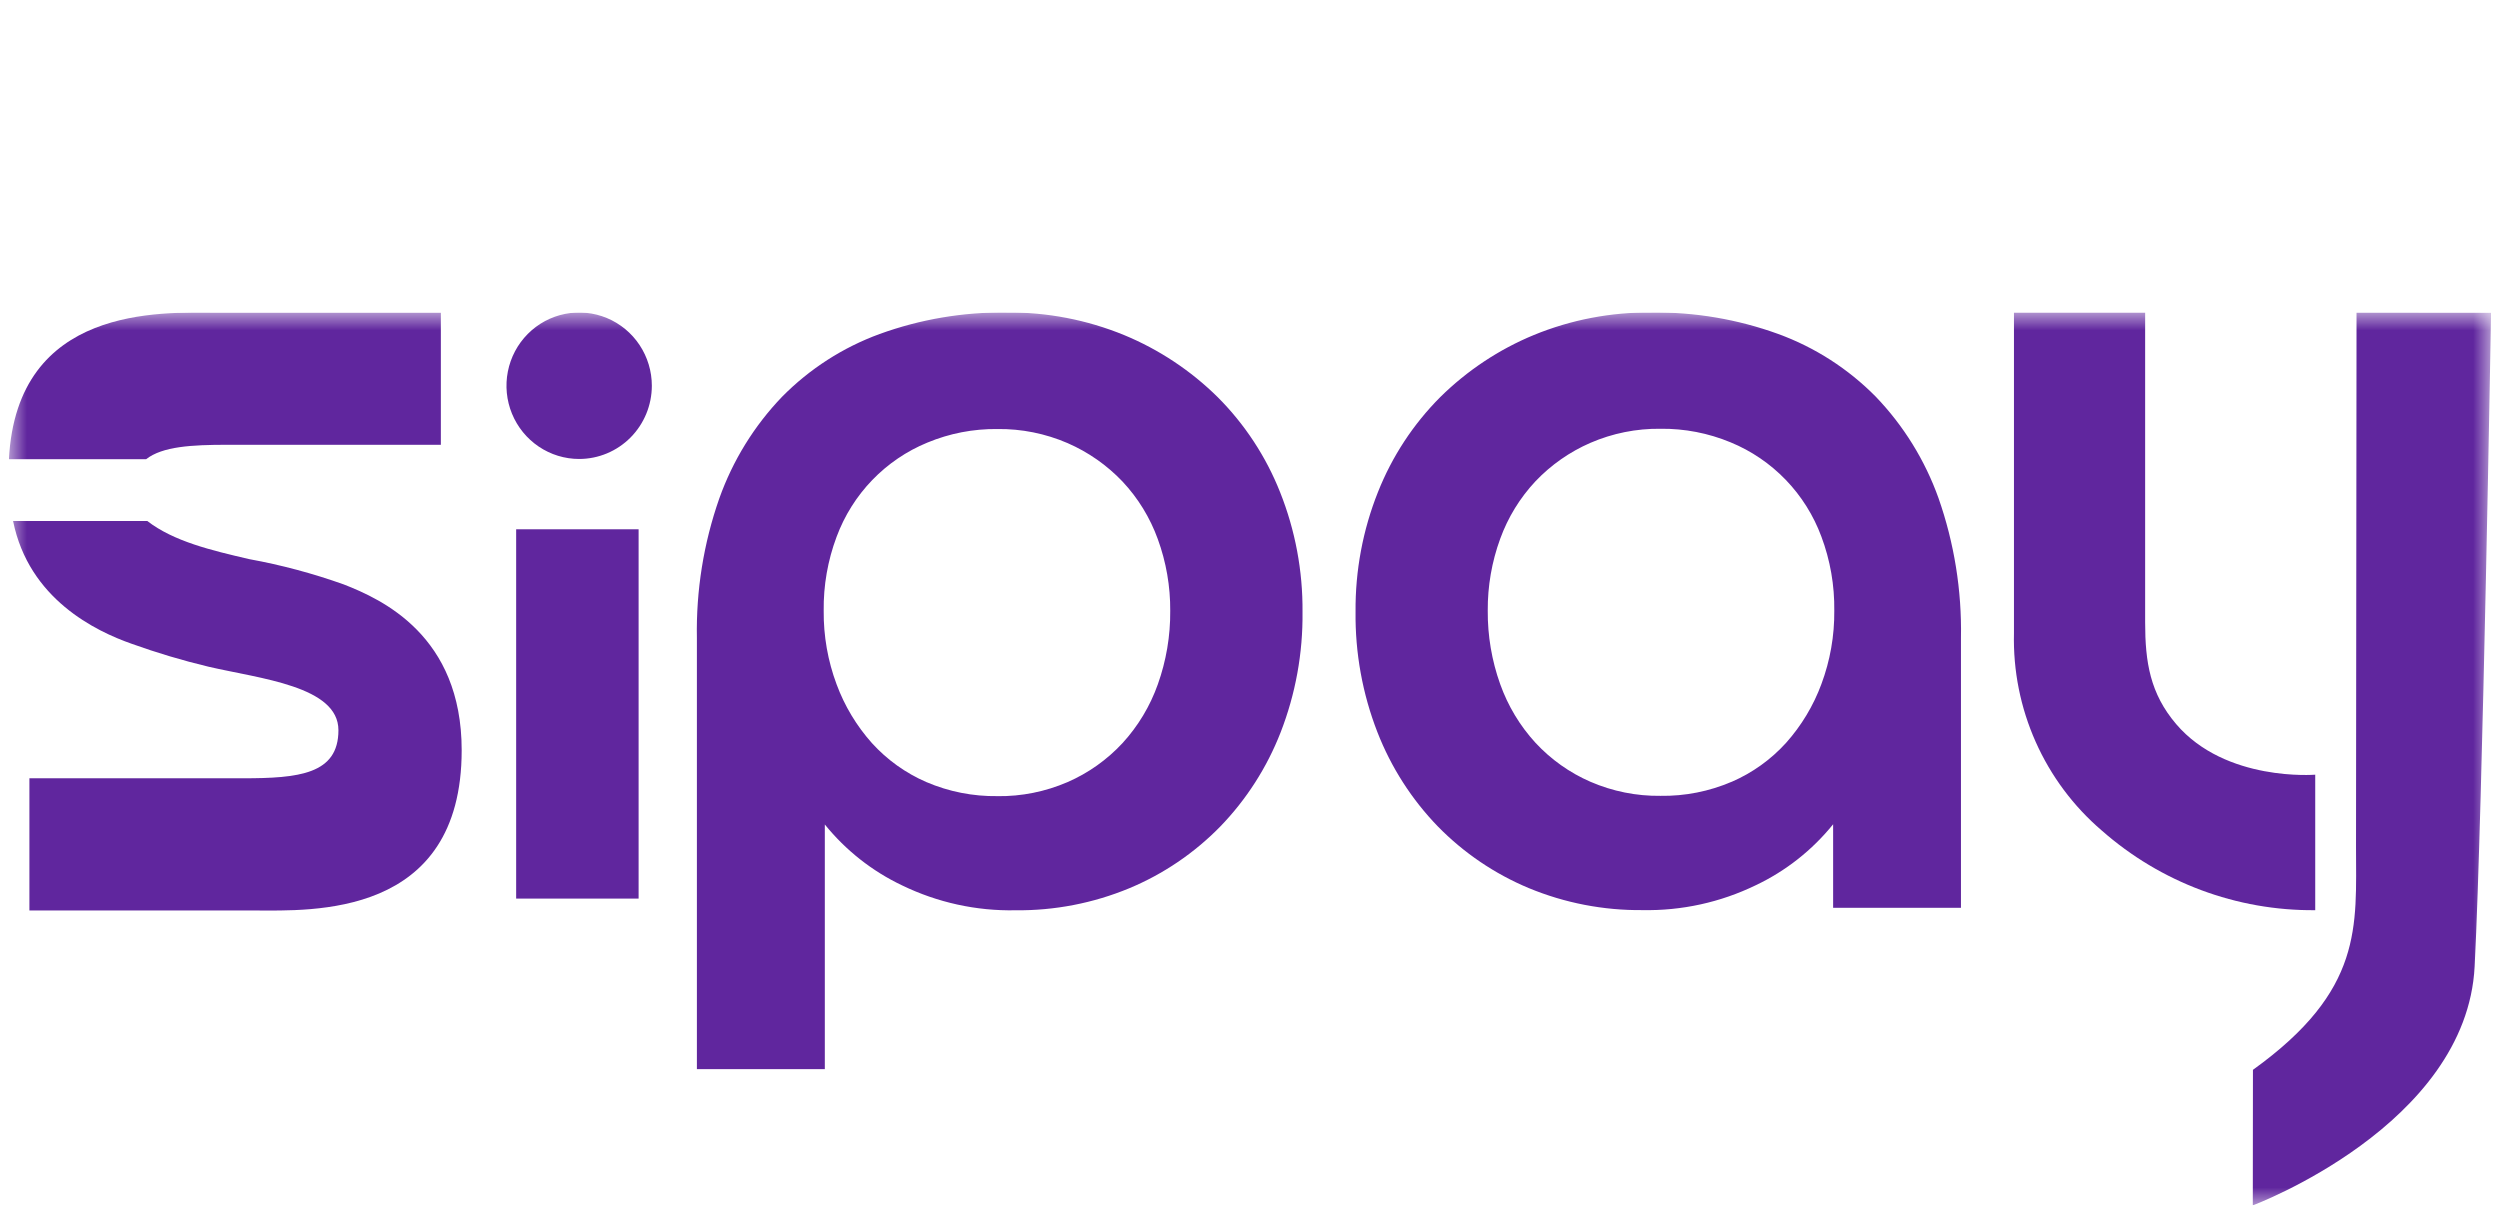 <?xml version="1.0" encoding="UTF-8"?><svg xmlns="http://www.w3.org/2000/svg" width="140" height="68" viewBox="0 0 140 68" fill="none"><g clip-path="url(#clip0_1295_68160)"><path d="M35.762 29.64H28.905V50.321H35.762V29.64Z" fill="#60269E"/><mask id="mask0_1295_68160" style="mask-type:luminance" maskUnits="userSpaceOnUse" x="0" y="17" width="140" height="51"><path d="M139.5 17.5H0.5V67.5H139.5V17.5Z" fill="white"/></mask><g mask="url(#mask0_1295_68160)"><path d="M36.503 21.602C36.503 20.791 36.264 19.998 35.817 19.323C35.37 18.649 34.735 18.123 33.991 17.812C33.247 17.502 32.429 17.421 31.64 17.579C30.85 17.737 30.125 18.127 29.555 18.701C28.986 19.274 28.598 20.005 28.441 20.8C28.284 21.596 28.364 22.42 28.672 23.169C28.98 23.919 29.502 24.559 30.171 25.01C30.84 25.461 31.627 25.702 32.432 25.702C33.511 25.702 34.546 25.27 35.309 24.501C36.073 23.732 36.502 22.689 36.503 21.602Z" fill="#60269E"/><path d="M131.966 17.5L131.937 47.414C131.937 51.878 132.371 55.451 126.165 59.91L126.157 67.5C126.157 67.5 138.126 63.036 138.58 54.118C139.034 45.2 139.499 17.508 139.499 17.508L131.966 17.5Z" fill="#60269E"/><path d="M112.782 17.499V35.457C112.731 37.551 113.146 39.63 113.997 41.542C114.847 43.454 116.111 45.15 117.695 46.506C121.002 49.422 125.258 51.011 129.653 50.97V43.382C129.653 43.382 124.636 43.8 121.865 40.549C120.406 38.836 120.128 37.084 120.128 34.853V17.499H112.782Z" fill="#60269E"/><path d="M39.026 35.726C38.977 33.066 39.402 30.419 40.281 27.911C41.039 25.783 42.238 23.841 43.799 22.216C45.341 20.654 47.207 19.454 49.263 18.703C51.538 17.878 53.942 17.47 56.36 17.5C58.62 17.476 60.862 17.906 62.955 18.766C64.909 19.574 66.69 20.756 68.198 22.247C69.708 23.76 70.895 25.569 71.685 27.562C72.534 29.694 72.961 31.973 72.941 34.27C72.967 36.575 72.551 38.863 71.716 41.01C70.948 42.981 69.796 44.778 68.328 46.293C66.878 47.774 65.148 48.947 63.24 49.742C61.219 50.58 59.051 50.999 56.865 50.976C54.672 51.019 52.5 50.542 50.523 49.584C48.844 48.788 47.363 47.621 46.19 46.171V59.871H39.026V35.726ZM55.858 44.585C57.206 44.602 58.543 44.333 59.783 43.798C60.947 43.291 61.994 42.548 62.86 41.615C63.732 40.663 64.405 39.544 64.838 38.324C65.309 37.005 65.544 35.612 65.533 34.21C65.543 32.84 65.307 31.479 64.838 30.192C64.404 28.992 63.731 27.894 62.86 26.965C61.987 26.048 60.941 25.317 59.783 24.813C58.543 24.278 57.206 24.009 55.858 24.026C54.512 24.01 53.177 24.268 51.933 24.785C50.77 25.263 49.717 25.979 48.842 26.887C47.967 27.795 47.289 28.876 46.849 30.062C46.353 31.386 46.108 32.792 46.127 34.208C46.114 35.612 46.358 37.007 46.849 38.322C47.297 39.534 47.968 40.65 48.827 41.612C49.677 42.549 50.716 43.294 51.874 43.795C53.134 44.335 54.492 44.603 55.861 44.583" fill="#60269E"/><path d="M109.814 35.721V50.835H102.655V46.159C101.483 47.61 100.003 48.777 98.323 49.573C96.347 50.532 94.174 51.009 91.981 50.966C89.796 50.988 87.629 50.569 85.609 49.732C83.702 48.936 81.973 47.764 80.523 46.284C79.055 44.769 77.903 42.972 77.135 41.001C76.3 38.855 75.885 36.566 75.911 34.261C75.891 31.964 76.317 29.686 77.166 27.555C77.956 25.563 79.142 23.754 80.651 22.241C82.159 20.751 83.939 19.569 85.894 18.761C87.985 17.903 90.226 17.475 92.484 17.5C94.901 17.47 97.305 17.877 99.579 18.702C101.635 19.452 103.5 20.651 105.042 22.213C106.601 23.837 107.8 25.776 108.559 27.902C109.437 30.41 109.863 33.057 109.814 35.716M96.974 43.782C98.131 43.281 99.17 42.537 100.02 41.6C100.878 40.638 101.55 39.522 101.998 38.31C102.488 36.995 102.733 35.601 102.72 34.196C102.738 32.782 102.494 31.376 101.998 30.052C101.559 28.865 100.88 27.783 100.005 26.874C99.129 25.965 98.076 25.248 96.912 24.77C95.668 24.254 94.333 23.995 92.988 24.011C91.64 23.995 90.303 24.263 89.064 24.799C87.906 25.302 86.86 26.033 85.988 26.95C85.117 27.879 84.444 28.977 84.009 30.177C83.54 31.463 83.305 32.823 83.314 34.194C83.303 35.596 83.538 36.988 84.009 38.308C84.443 39.527 85.115 40.646 85.988 41.597C86.853 42.53 87.9 43.273 89.064 43.779C90.303 44.315 91.64 44.584 92.988 44.567C94.357 44.588 95.715 44.319 96.975 43.779" fill="#60269E"/><path d="M8.182 25.716C9.096 25 10.729 24.908 12.727 24.908H24.688V17.505H12.054C9.028 17.505 0.947 17.081 0.5 25.716H8.182Z" fill="#60269E"/><path d="M19.242 32.725C17.522 32.112 15.755 31.639 13.96 31.312C11.83 30.817 9.735 30.322 8.247 29.176H0.732C1.615 33.55 5.36 35.346 7.38 36.054C8.789 36.56 10.223 36.988 11.678 37.336C14.573 38.009 18.952 38.424 18.952 40.892C18.952 43.359 16.726 43.584 13.608 43.584H1.647V50.987H14.277C17.394 50.987 25.854 51.436 25.854 42.013C25.854 35.595 21.391 33.563 19.24 32.724" fill="#60269E"/></g></g><defs><clipPath id="clip0_1295_68160"><rect width="139" height="50" fill="white" transform="translate(0.5 17.5)"/></clipPath></defs></svg>